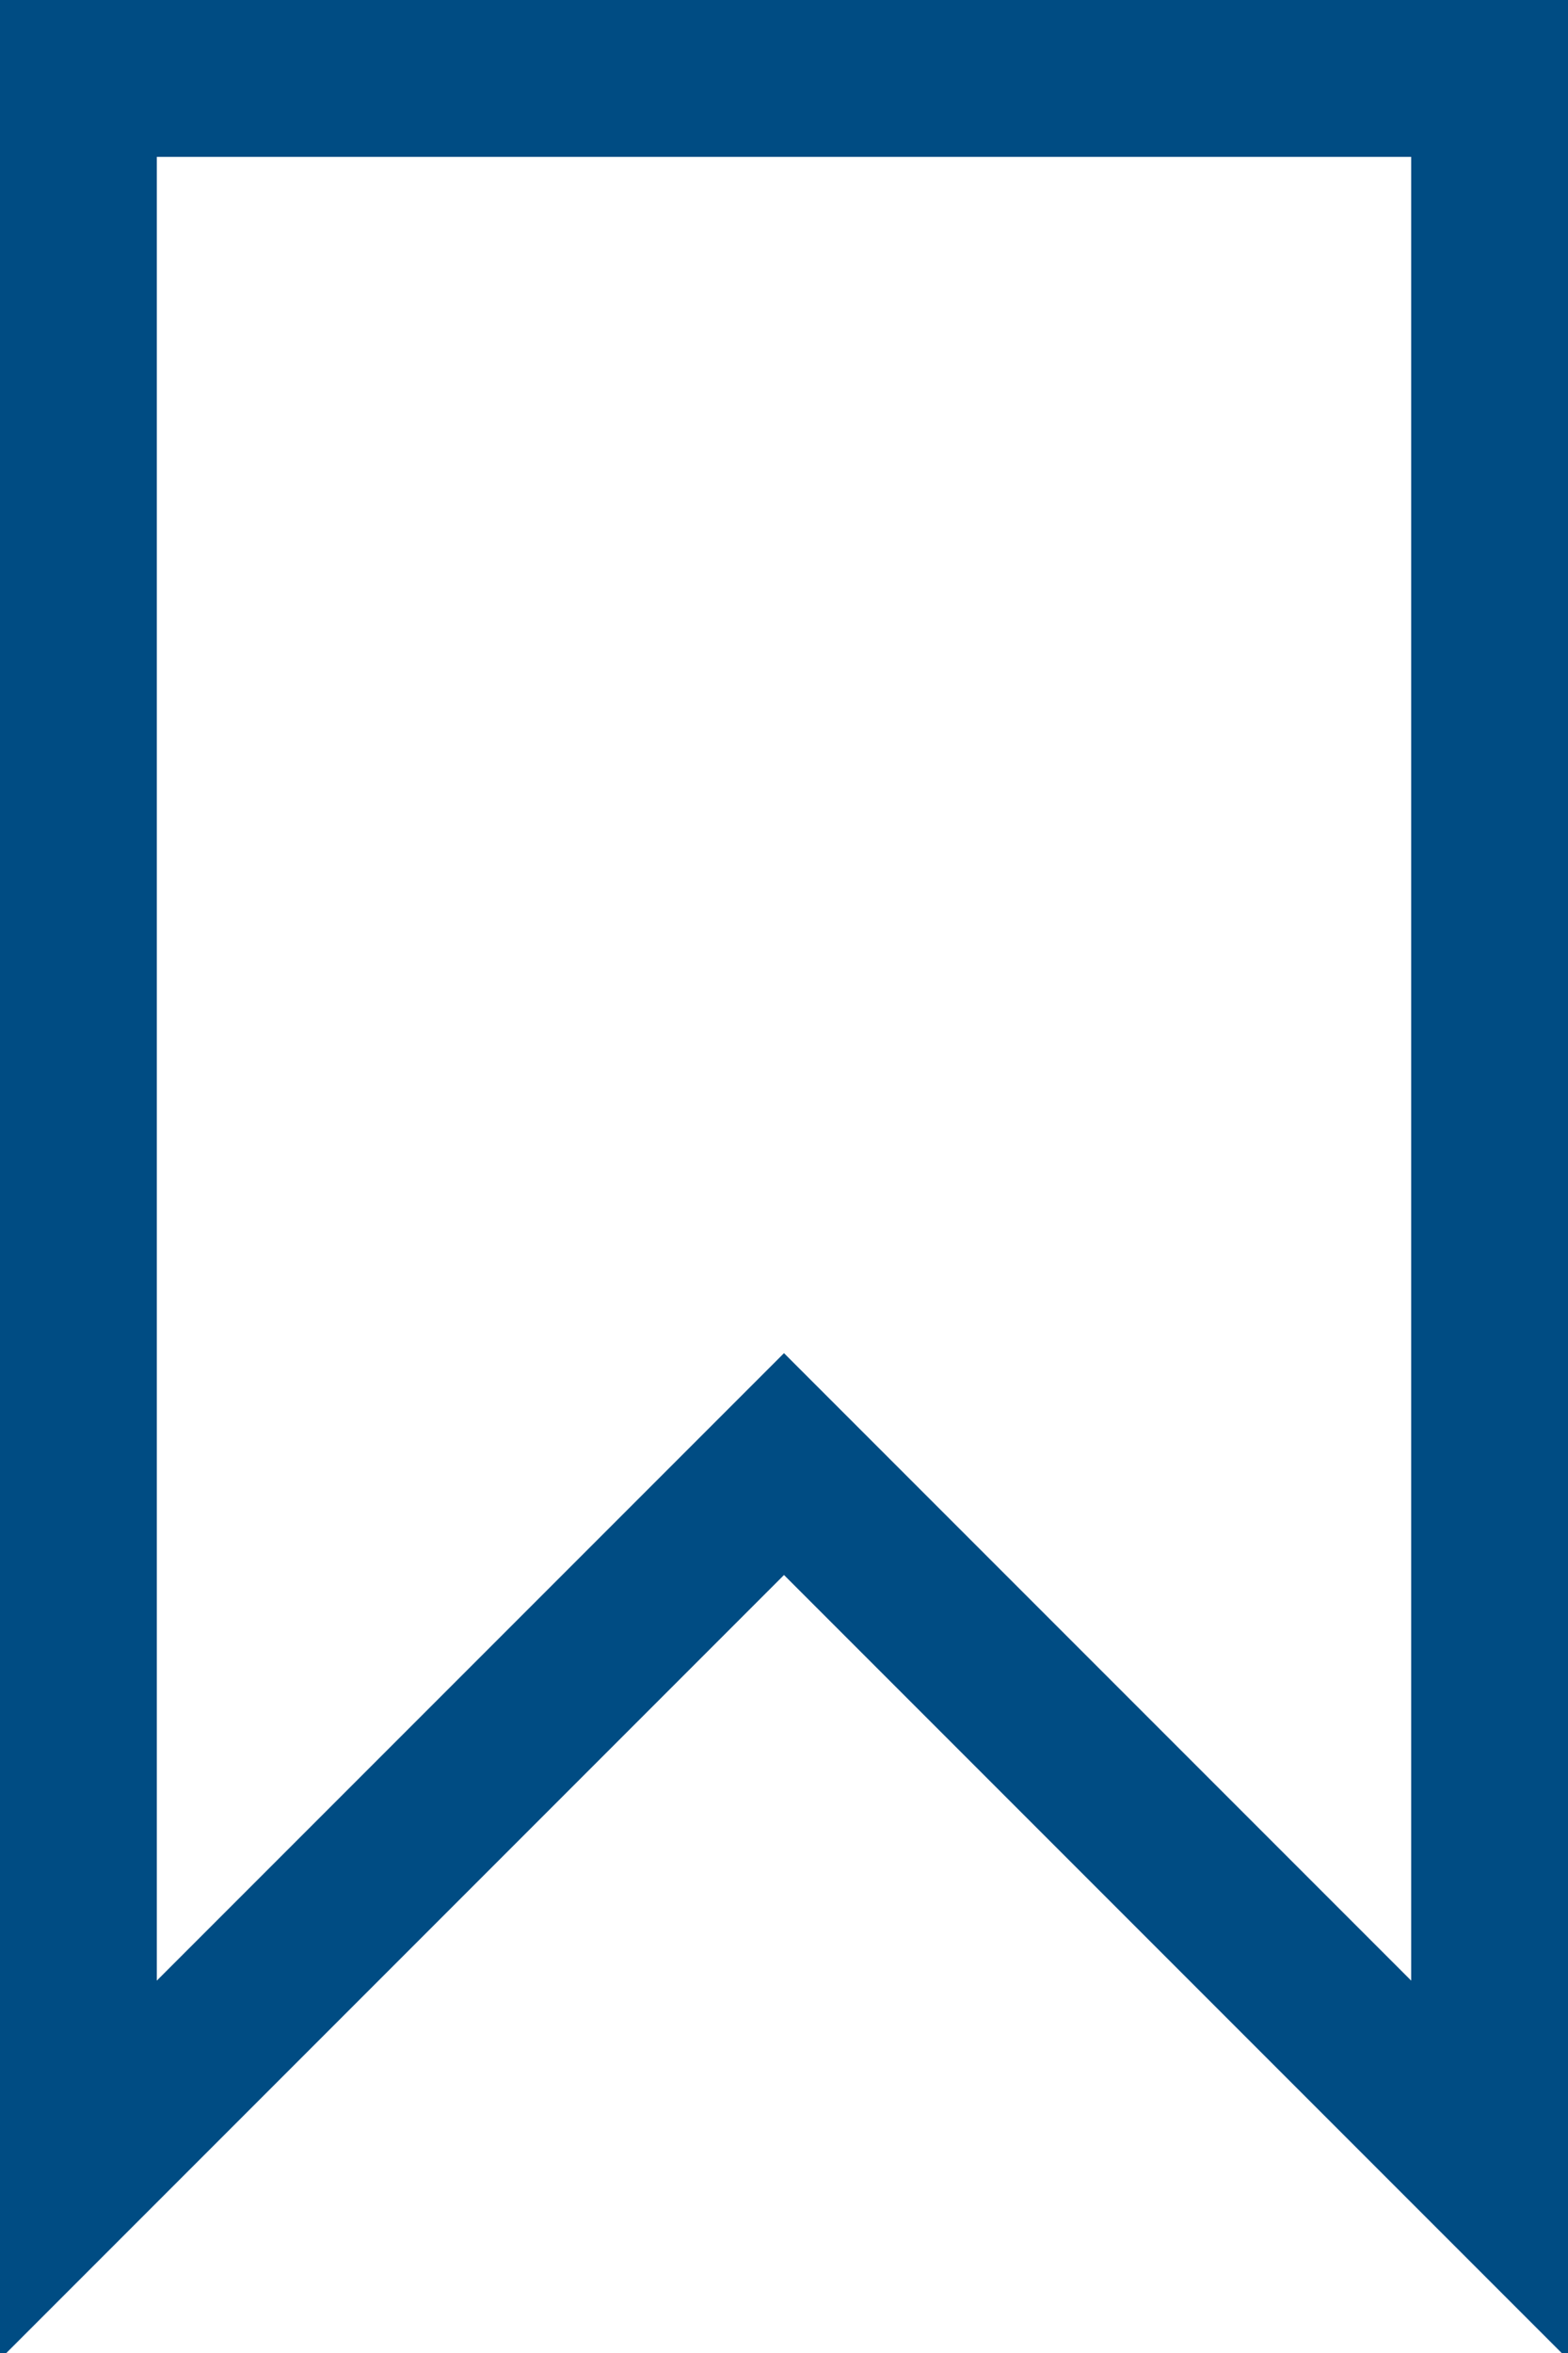 <svg id="Layer_1" data-name="Layer 1" xmlns="http://www.w3.org/2000/svg" viewBox="0 0 12 18"><defs><style>.cls-1{fill:none;stroke:#004c83;stroke-width:1.2px;}</style></defs><title>Artboard 21</title><g id="Homepage"><g id="_1280_desktop_homepage_standard_noskin" data-name="1280_desktop_homepage_standard_noskin"><g id="Group-13"><path id="Path-3" class="cls-1" d="M11.4.6H.6v16L6,11.2l5.4,5.4Z"/></g></g></g></svg>